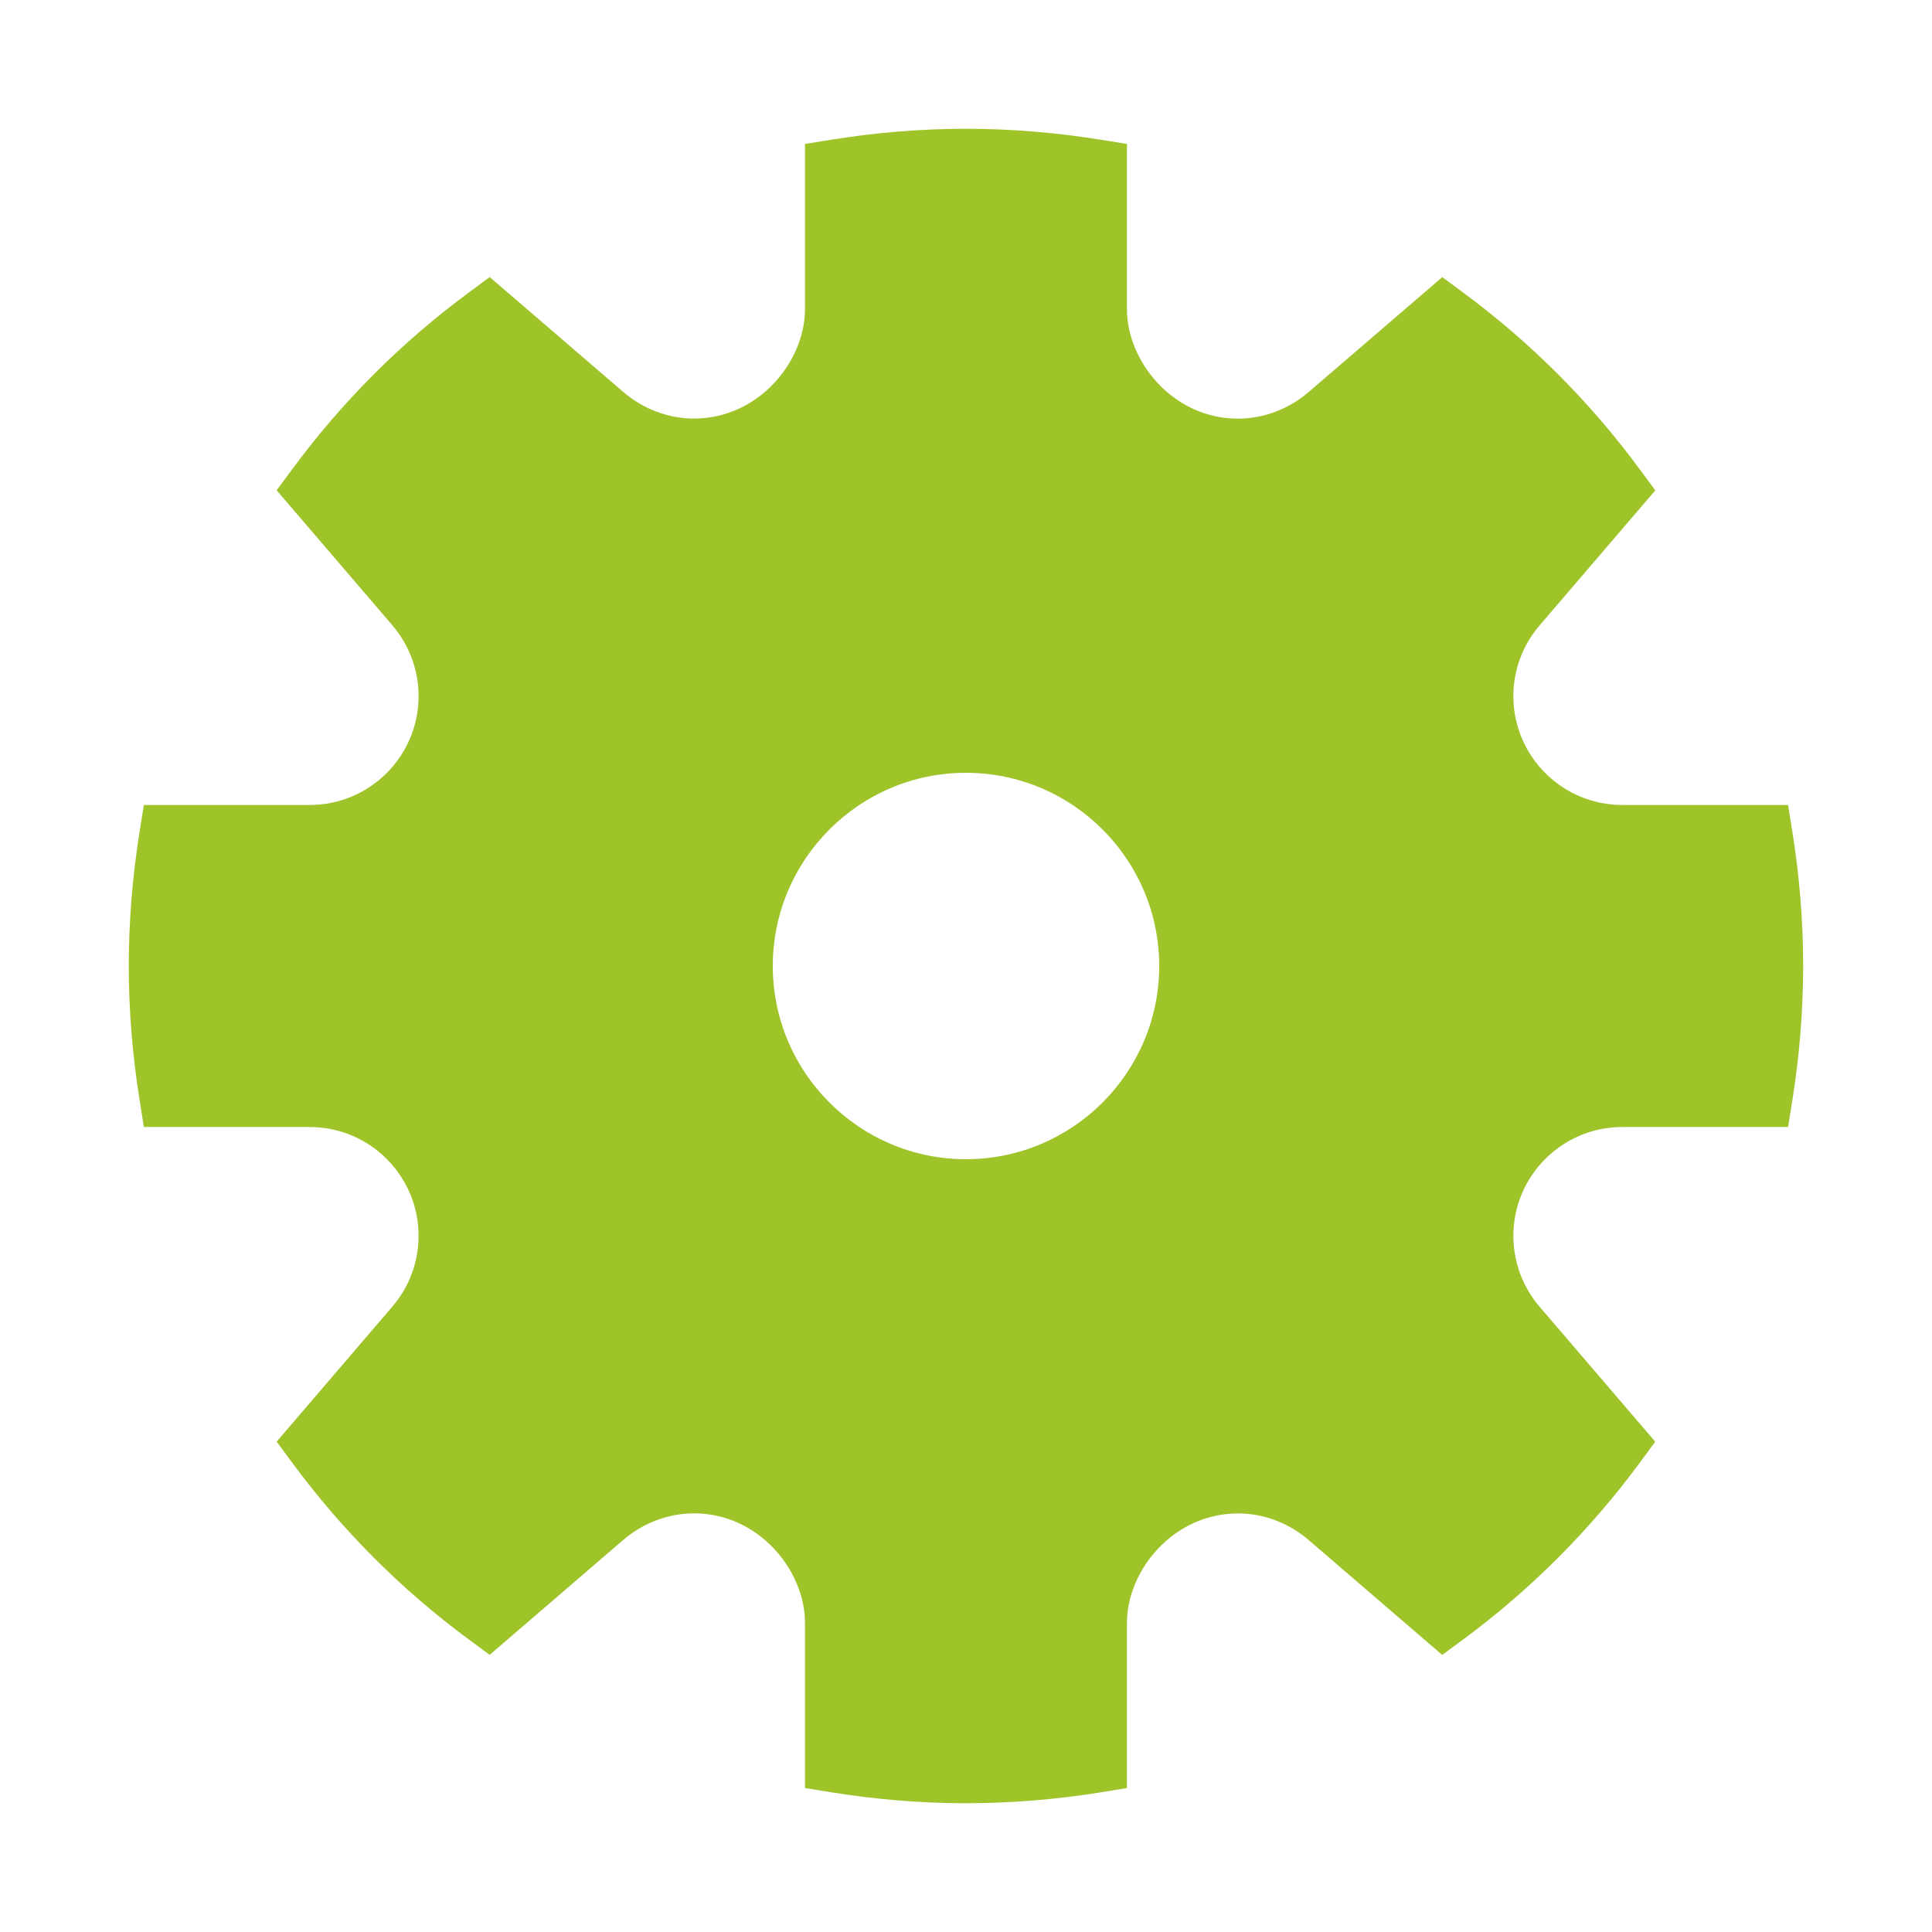 <?xml version="1.0" encoding="UTF-8"?> <svg xmlns="http://www.w3.org/2000/svg" width="32" height="32" viewBox="0 0 32 32" fill="none"> <path d="M15.999 29.867C15.267 29.867 14.521 29.807 13.782 29.688L13.333 29.616V26.872C13.331 26.021 12.578 25.069 11.499 25.066C11.07 25.066 10.653 25.223 10.32 25.509L8.11 27.41L7.768 27.157C6.647 26.33 5.66 25.341 4.834 24.219L4.582 23.878L6.498 21.642C6.779 21.316 6.933 20.9 6.933 20.469C6.933 19.476 6.124 18.667 5.13 18.667H2.383L2.312 18.218C2.193 17.479 2.133 16.733 2.133 16C2.133 15.267 2.193 14.521 2.311 13.782L2.383 13.333H5.13C6.124 13.333 6.933 12.524 6.933 11.531C6.933 11.1 6.779 10.684 6.499 10.357L4.582 8.121L4.834 7.78C5.661 6.658 6.647 5.669 7.769 4.842L8.111 4.589L10.321 6.49C10.653 6.775 11.07 6.933 11.494 6.933C12.578 6.93 13.332 5.978 13.333 5.126V2.384L13.782 2.312C14.521 2.193 15.267 2.133 15.999 2.133C16.732 2.133 17.478 2.193 18.217 2.312L18.666 2.384V5.128C18.668 5.979 19.421 6.931 20.5 6.934C20.929 6.934 21.346 6.777 21.678 6.491L23.889 4.59L24.231 4.843C25.352 5.67 26.339 6.659 27.165 7.781L27.417 8.122L25.501 10.358C25.22 10.684 25.066 11.1 25.066 11.531C25.066 12.524 25.875 13.333 26.869 13.333H29.616L29.688 13.782C29.806 14.521 29.866 15.267 29.866 16C29.866 16.733 29.806 17.479 29.688 18.218L29.616 18.667H26.869C25.875 18.667 25.066 19.476 25.066 20.469C25.066 20.9 25.22 21.316 25.5 21.643L27.416 23.879L27.165 24.22C26.338 25.342 25.352 26.331 24.23 27.158L23.888 27.411L21.678 25.51C21.346 25.224 20.929 25.067 20.505 25.067C19.421 25.07 18.668 26.021 18.666 26.874V29.616L18.217 29.689C17.478 29.807 16.732 29.867 15.999 29.867V29.867ZM15.999 12.8C14.235 12.8 12.8 14.235 12.8 16C12.8 17.765 14.235 19.2 15.999 19.2C17.764 19.2 19.2 17.765 19.2 16C19.2 14.235 17.764 12.8 15.999 12.8Z" fill="#9EC42A"></path> </svg> 
